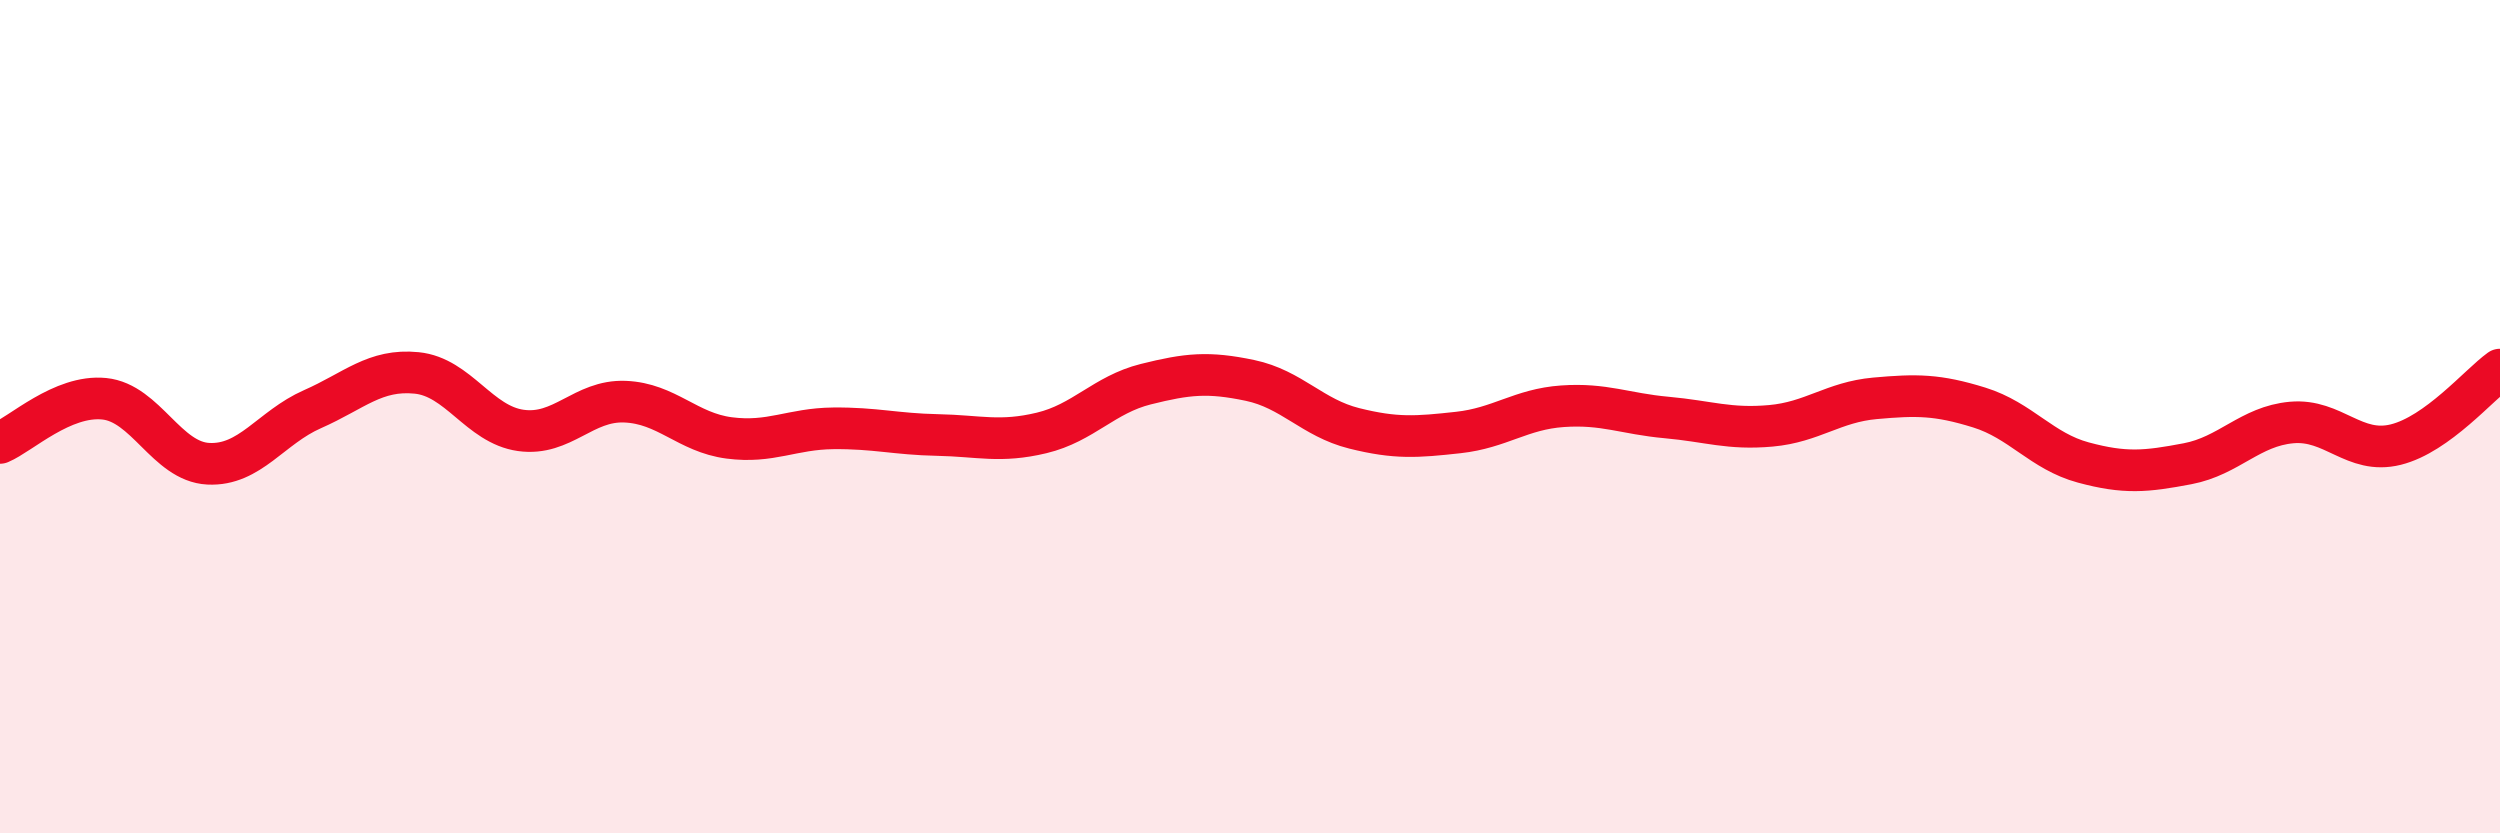 
    <svg width="60" height="20" viewBox="0 0 60 20" xmlns="http://www.w3.org/2000/svg">
      <path
        d="M 0,10.63 C 0.5,10.42 1.5,9.47 2.5,9.57 C 3.5,9.67 4,11.08 5,11.13 C 6,11.18 6.5,10.26 7.5,9.82 C 8.5,9.38 9,8.85 10,8.95 C 11,9.05 11.5,10.19 12.5,10.33 C 13.5,10.47 14,9.6 15,9.64 C 16,9.68 16.5,10.38 17.5,10.51 C 18.5,10.64 19,10.29 20,10.28 C 21,10.27 21.5,10.42 22.5,10.44 C 23.5,10.46 24,10.63 25,10.39 C 26,10.15 26.5,9.47 27.5,9.22 C 28.5,8.97 29,8.92 30,9.13 C 31,9.34 31.5,10.03 32.5,10.28 C 33.5,10.53 34,10.49 35,10.38 C 36,10.27 36.5,9.82 37.5,9.75 C 38.5,9.68 39,9.93 40,10.02 C 41,10.11 41.5,10.31 42.5,10.22 C 43.5,10.13 44,9.65 45,9.56 C 46,9.47 46.5,9.47 47.5,9.78 C 48.5,10.09 49,10.83 50,11.1 C 51,11.37 51.5,11.32 52.5,11.13 C 53.5,10.94 54,10.23 55,10.14 C 56,10.05 56.5,10.92 57.5,10.67 C 58.5,10.42 59.5,9.23 60,8.87L60 20L0 20Z"
        fill="#EB0A25"
        opacity="0.1"
        stroke-linecap="round"
        stroke-linejoin="round"
      />
      <path
        d="M 0,10.63 C 0.5,10.42 1.5,9.47 2.5,9.57 C 3.5,9.67 4,11.08 5,11.13 C 6,11.18 6.5,10.26 7.5,9.82 C 8.5,9.38 9,8.85 10,8.95 C 11,9.05 11.5,10.19 12.5,10.33 C 13.5,10.47 14,9.6 15,9.64 C 16,9.68 16.5,10.38 17.5,10.51 C 18.5,10.64 19,10.29 20,10.28 C 21,10.27 21.5,10.42 22.5,10.44 C 23.5,10.46 24,10.63 25,10.39 C 26,10.15 26.5,9.47 27.5,9.22 C 28.5,8.97 29,8.92 30,9.13 C 31,9.34 31.5,10.03 32.5,10.28 C 33.5,10.53 34,10.49 35,10.38 C 36,10.27 36.5,9.82 37.5,9.75 C 38.5,9.68 39,9.93 40,10.02 C 41,10.11 41.5,10.31 42.5,10.22 C 43.5,10.13 44,9.65 45,9.56 C 46,9.47 46.5,9.47 47.5,9.78 C 48.5,10.09 49,10.83 50,11.1 C 51,11.37 51.5,11.32 52.5,11.13 C 53.5,10.94 54,10.23 55,10.14 C 56,10.05 56.5,10.92 57.5,10.67 C 58.5,10.42 59.5,9.23 60,8.87"
        stroke="#EB0A25"
        stroke-width="1"
        fill="none"
        stroke-linecap="round"
        stroke-linejoin="round"
      />
    </svg>
  